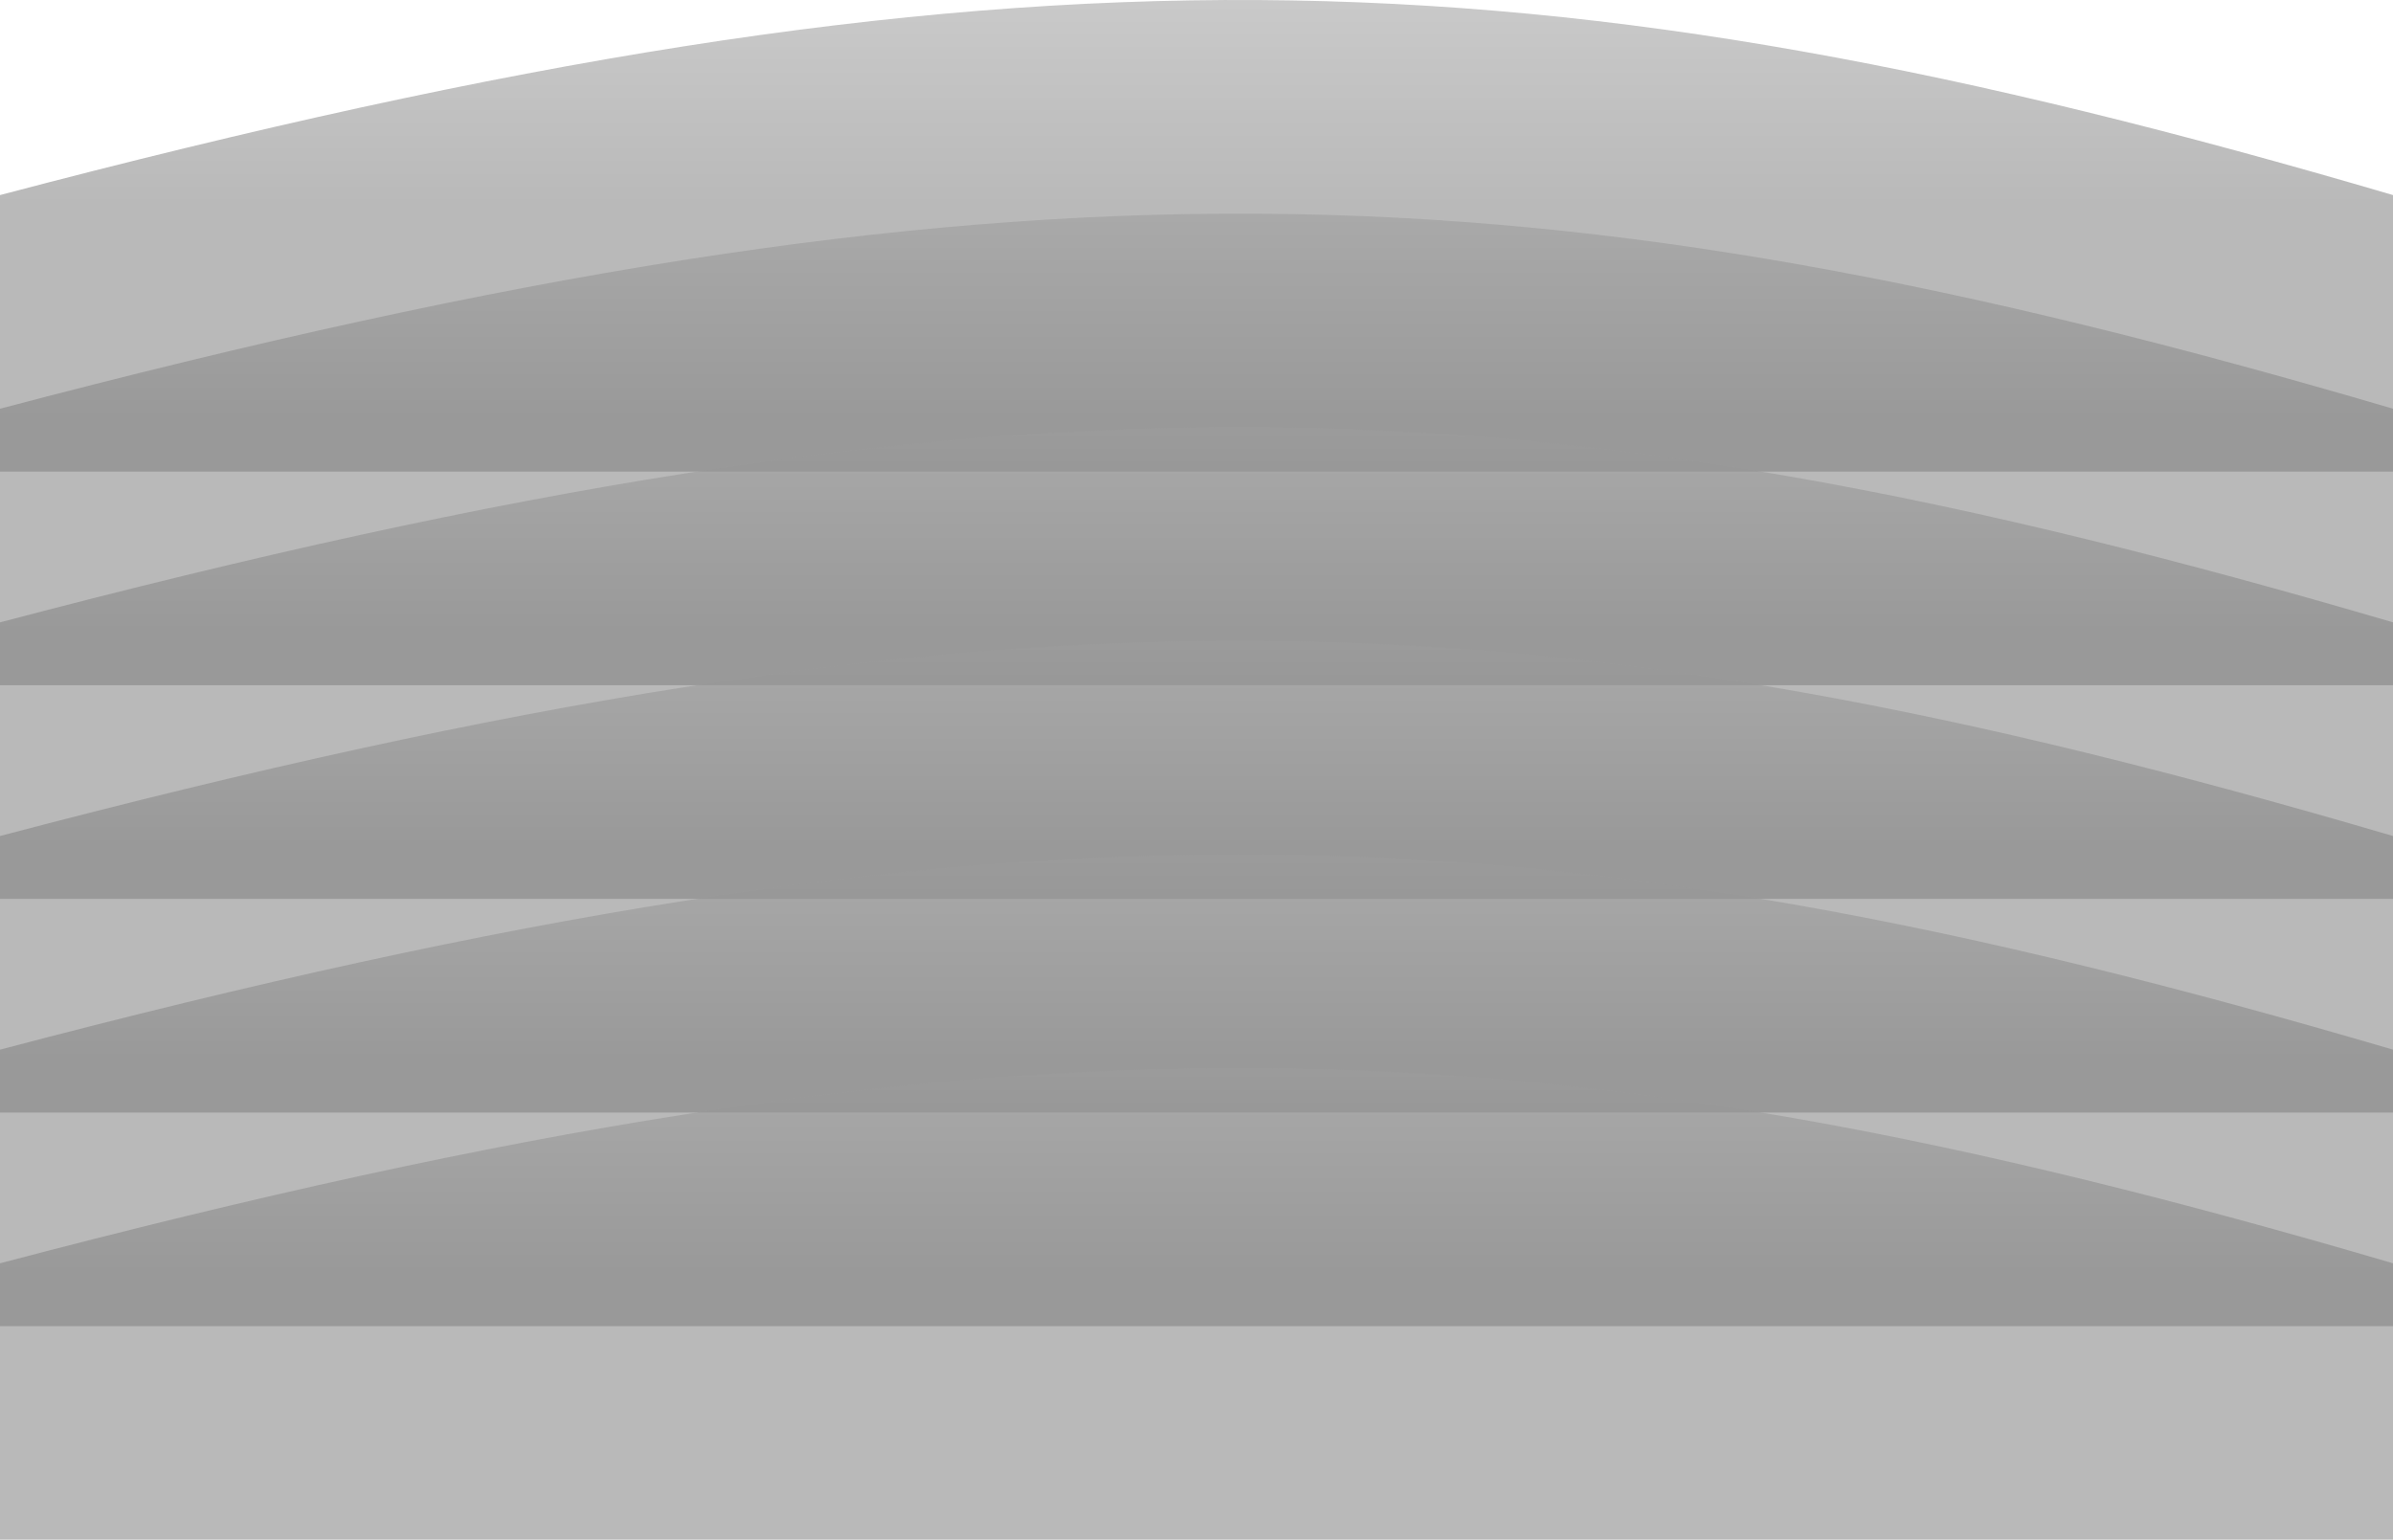 <svg xmlns="http://www.w3.org/2000/svg" width="1512" height="973" viewBox="0 0 1512 973" fill="none"><g opacity="0.5"><path opacity="0.55" d="M0 123.269C644.42 -46.657 971.869 -35.427 1512 123.269V298H0V123.269Z" fill="url(#paint0_linear_1896_5572)"></path><path opacity="0.55" d="M0 258.269C644.42 88.343 971.869 99.573 1512 258.269V433H0V258.269Z" fill="url(#paint1_linear_1896_5572)"></path><path opacity="0.55" d="M0 393.269C644.42 223.343 971.869 234.573 1512 393.269V568H0V393.269Z" fill="url(#paint2_linear_1896_5572)"></path><path opacity="0.55" d="M0 528.269C644.42 358.343 971.869 369.573 1512 528.269V703H0V528.269Z" fill="url(#paint3_linear_1896_5572)"></path><path opacity="0.55" d="M0 663.269C644.42 493.343 971.869 504.573 1512 663.269V838H0V663.269Z" fill="url(#paint4_linear_1896_5572)"></path><path opacity="0.55" d="M0 798.269C644.42 628.343 971.869 639.573 1512 798.269V973H0V798.269Z" fill="url(#paint5_linear_1896_5572)"></path></g><defs><linearGradient id="paint0_linear_1896_5572" x1="756" y1="0" x2="756" y2="127.803" gradientUnits="userSpaceOnUse"><stop stop-color="#3A3A3A"></stop><stop offset="1"></stop></linearGradient><linearGradient id="paint1_linear_1896_5572" x1="756" y1="135" x2="756" y2="262.803" gradientUnits="userSpaceOnUse"><stop stop-color="#3A3A3A"></stop><stop offset="1"></stop></linearGradient><linearGradient id="paint2_linear_1896_5572" x1="756" y1="270" x2="756" y2="397.803" gradientUnits="userSpaceOnUse"><stop stop-color="#3A3A3A"></stop><stop offset="1"></stop></linearGradient><linearGradient id="paint3_linear_1896_5572" x1="756" y1="405" x2="756" y2="532.803" gradientUnits="userSpaceOnUse"><stop stop-color="#3A3A3A"></stop><stop offset="1"></stop></linearGradient><linearGradient id="paint4_linear_1896_5572" x1="756" y1="540" x2="756" y2="667.803" gradientUnits="userSpaceOnUse"><stop stop-color="#3A3A3A"></stop><stop offset="1"></stop></linearGradient><linearGradient id="paint5_linear_1896_5572" x1="756" y1="675" x2="756" y2="802.803" gradientUnits="userSpaceOnUse"><stop stop-color="#3A3A3A"></stop><stop offset="1"></stop></linearGradient></defs></svg>